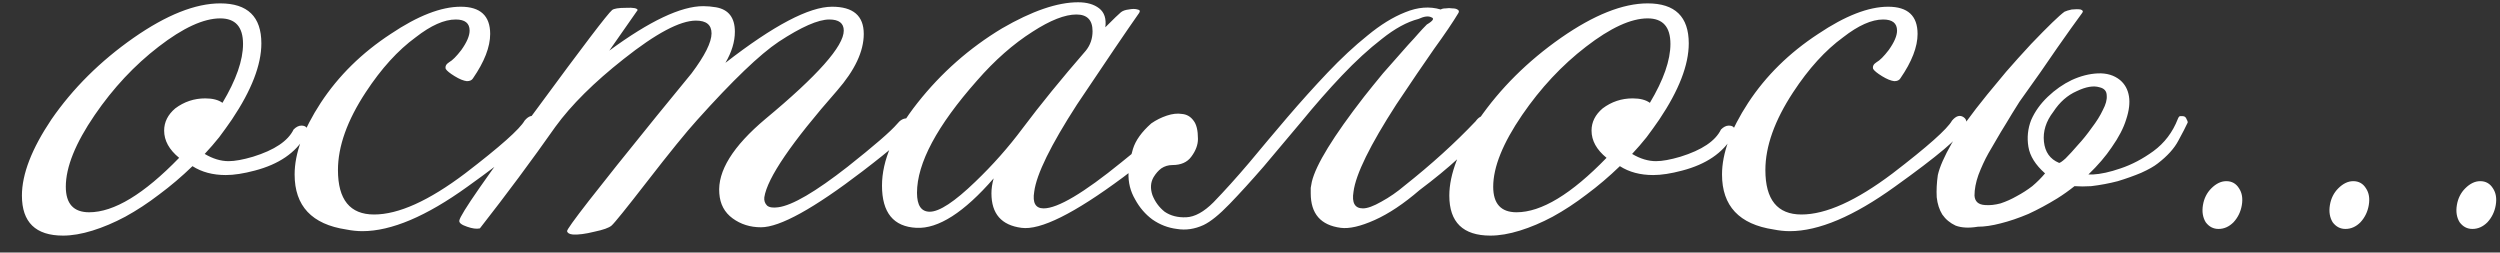 <?xml version="1.0" encoding="UTF-8"?> <svg xmlns="http://www.w3.org/2000/svg" width="99" height="10" viewBox="0 0 99 10" fill="none"><rect x="0" y="0" width="99" height="10" fill="#333333" stroke="none"/><path d="M12.088 5.392C11.707 6.052 11.039 6.507 10.086 6.756C9.646 6.873 9.265 6.932 8.942 6.932C8.429 6.932 7.989 6.815 7.622 6.58C7.197 6.991 6.757 7.365 6.302 7.702C5.862 8.039 5.415 8.333 4.96 8.582C4.52 8.817 4.087 9 3.662 9.132C3.237 9.264 2.848 9.33 2.496 9.33C1.411 9.33 0.868 8.802 0.868 7.746C0.868 6.895 1.257 5.891 2.034 4.732C2.885 3.5 3.97 2.422 5.29 1.498C6.595 0.589 7.739 0.134 8.722 0.134C9.807 0.134 10.35 0.662 10.35 1.718C10.35 2.569 9.961 3.573 9.184 4.732C9.023 4.967 8.854 5.201 8.678 5.436C8.502 5.656 8.311 5.876 8.106 6.096C8.429 6.287 8.744 6.382 9.052 6.382C9.301 6.382 9.624 6.323 10.02 6.206C10.871 5.942 11.406 5.583 11.626 5.128C11.729 5.025 11.831 4.974 11.934 4.974C12.095 4.974 12.176 5.047 12.176 5.194C12.176 5.267 12.147 5.333 12.088 5.392ZM8.81 4.072C9.353 3.163 9.624 2.385 9.624 1.74C9.624 1.065 9.323 0.728 8.722 0.728C8.062 0.728 7.248 1.102 6.28 1.85C5.327 2.583 4.483 3.485 3.75 4.556C2.987 5.671 2.606 6.617 2.606 7.394C2.606 8.069 2.914 8.406 3.53 8.406C4.513 8.406 5.701 7.687 7.094 6.25C6.698 5.927 6.5 5.568 6.5 5.172C6.5 4.835 6.647 4.541 6.94 4.292C7.292 4.028 7.688 3.896 8.128 3.896C8.421 3.896 8.649 3.955 8.81 4.072ZM21.237 4.644C21.384 4.747 21.376 4.901 21.215 5.106C21.112 5.414 20.21 6.177 18.509 7.394C16.881 8.567 15.495 9.154 14.351 9.154C14.146 9.154 13.933 9.132 13.713 9.088C12.349 8.883 11.667 8.157 11.667 6.91C11.667 6.074 12.012 5.128 12.701 4.072C13.405 3.001 14.329 2.092 15.473 1.344C16.544 0.625 17.468 0.266 18.245 0.266C19.022 0.266 19.411 0.625 19.411 1.344C19.411 1.857 19.184 2.444 18.729 3.104C18.685 3.177 18.604 3.214 18.487 3.214C18.355 3.199 18.194 3.133 18.003 3.016C17.812 2.899 17.695 2.803 17.651 2.73C17.622 2.627 17.666 2.539 17.783 2.466C17.915 2.393 18.076 2.231 18.267 1.982C18.487 1.674 18.597 1.417 18.597 1.212C18.597 0.919 18.414 0.772 18.047 0.772C17.592 0.772 17.064 1.007 16.463 1.476C15.759 1.989 15.099 2.715 14.483 3.654C13.75 4.769 13.383 5.795 13.383 6.734C13.383 7.907 13.86 8.494 14.813 8.494C15.781 8.494 16.984 7.951 18.421 6.866C19.8 5.81 20.584 5.113 20.775 4.776C20.936 4.585 21.09 4.541 21.237 4.644ZM35.965 5.194C35.95 5.341 35.349 5.869 34.161 6.778C32.225 8.259 30.883 9 30.135 9C29.709 9 29.335 8.883 29.013 8.648C28.69 8.413 28.514 8.083 28.485 7.658C28.411 6.778 29.02 5.795 30.311 4.71C32.379 2.994 33.413 1.828 33.413 1.212C33.413 0.919 33.222 0.772 32.841 0.772C32.401 0.772 31.733 1.065 30.839 1.652C30.091 2.151 29.013 3.185 27.605 4.754C27.179 5.223 26.512 6.045 25.603 7.218C24.796 8.259 24.334 8.831 24.217 8.934C24.114 9.022 23.887 9.103 23.535 9.176C23.183 9.264 22.897 9.301 22.677 9.286C22.545 9.271 22.471 9.227 22.457 9.154C22.427 9.066 23.608 7.548 25.999 4.6C26.453 4.043 26.915 3.478 27.385 2.906C27.913 2.202 28.177 1.674 28.177 1.322C28.177 0.985 27.971 0.816 27.561 0.816C26.93 0.816 25.977 1.322 24.701 2.334C23.527 3.258 22.625 4.153 21.995 5.018C21.056 6.353 20.059 7.695 19.003 9.044C18.871 9.073 18.702 9.051 18.497 8.978C18.277 8.905 18.174 8.824 18.189 8.736C18.218 8.501 19.252 7.013 21.291 4.27C23.08 1.835 24.063 0.545 24.239 0.398C24.312 0.339 24.495 0.31 24.789 0.31C25.082 0.295 25.236 0.325 25.251 0.398C25.119 0.589 24.745 1.124 24.129 2.004C25.727 0.831 26.967 0.244 27.847 0.244C28.008 0.244 28.177 0.259 28.353 0.288C28.851 0.376 29.101 0.699 29.101 1.256C29.101 1.652 28.976 2.063 28.727 2.488C30.633 1.007 32.041 0.266 32.951 0.266C33.787 0.266 34.205 0.625 34.205 1.344C34.205 2.033 33.853 2.781 33.149 3.588C31.345 5.641 30.384 7.049 30.267 7.812C30.252 7.944 30.289 8.054 30.377 8.142C30.465 8.215 30.611 8.237 30.817 8.208C31.374 8.135 32.291 7.599 33.567 6.602C34.623 5.766 35.275 5.201 35.525 4.908C35.642 4.761 35.767 4.688 35.899 4.688C36.001 4.688 36.067 4.739 36.097 4.842C36.126 4.959 36.082 5.077 35.965 5.194ZM46.257 5.48C46.418 5.495 45.824 6.008 44.475 7.02C42.539 8.457 41.197 9.125 40.449 9.022C39.657 8.919 39.261 8.465 39.261 7.658C39.261 7.467 39.29 7.269 39.349 7.064C38.176 8.413 37.156 9.066 36.291 9.022C35.382 8.978 34.927 8.421 34.927 7.35C34.927 6.353 35.396 5.26 36.335 4.072C37.274 2.884 38.388 1.901 39.679 1.124C40.867 0.435 41.872 0.09 42.693 0.09C43.045 0.09 43.324 0.171 43.529 0.332C43.734 0.493 43.815 0.743 43.771 1.08C44.108 0.743 44.314 0.545 44.387 0.486C44.46 0.427 44.563 0.391 44.695 0.376C44.842 0.347 44.959 0.347 45.047 0.376C45.135 0.391 45.157 0.435 45.113 0.508C44.629 1.197 43.808 2.407 42.649 4.138C41.608 5.751 41.043 6.903 40.955 7.592C40.882 8.032 41.006 8.252 41.329 8.252C41.886 8.252 42.913 7.643 44.409 6.426C45.744 5.355 46.242 4.908 45.905 5.084C45.964 5.011 46.044 4.974 46.147 4.974C46.323 4.974 46.36 5.143 46.257 5.48ZM43.001 2.004C43.177 1.784 43.265 1.527 43.265 1.234C43.265 0.794 43.052 0.574 42.627 0.574C42.172 0.574 41.593 0.801 40.889 1.256C40.126 1.74 39.393 2.385 38.689 3.192C37.105 4.981 36.313 6.463 36.313 7.636C36.313 8.135 36.482 8.384 36.819 8.384C37.2 8.384 37.802 7.988 38.623 7.196C39.312 6.536 39.936 5.832 40.493 5.084C41.197 4.145 42.033 3.119 43.001 2.004ZM56.503 0.97C56.753 0.823 56.811 0.728 56.679 0.684C56.562 0.625 56.393 0.647 56.173 0.75C55.719 0.867 55.235 1.131 54.721 1.542C54.208 1.938 53.68 2.422 53.137 2.994C52.609 3.551 52.081 4.153 51.553 4.798C51.025 5.429 50.519 6.03 50.035 6.602C49.551 7.159 49.104 7.651 48.693 8.076C48.283 8.501 47.938 8.78 47.659 8.912C47.307 9.073 46.955 9.125 46.603 9.066C46.251 9.022 45.929 8.897 45.635 8.692C45.357 8.487 45.129 8.223 44.953 7.9C44.763 7.577 44.675 7.225 44.689 6.844C44.704 6.551 44.763 6.235 44.865 5.898C44.968 5.561 45.21 5.223 45.591 4.886C45.782 4.754 45.987 4.651 46.207 4.578C46.427 4.505 46.625 4.483 46.801 4.512C46.992 4.527 47.146 4.615 47.263 4.776C47.381 4.923 47.439 5.165 47.439 5.502C47.439 5.737 47.351 5.971 47.175 6.206C47.014 6.426 46.765 6.536 46.427 6.536C46.266 6.536 46.119 6.58 45.987 6.668C45.87 6.756 45.767 6.873 45.679 7.02C45.562 7.225 45.547 7.46 45.635 7.724C45.738 7.988 45.899 8.208 46.119 8.384C46.354 8.545 46.64 8.619 46.977 8.604C47.315 8.589 47.674 8.391 48.055 8.01C48.495 7.555 48.965 7.035 49.463 6.448C49.962 5.847 50.468 5.245 50.981 4.644C51.509 4.028 52.037 3.441 52.565 2.884C53.108 2.312 53.636 1.821 54.149 1.41C54.663 0.985 55.161 0.677 55.645 0.486C56.144 0.281 56.613 0.244 57.053 0.376C57.097 0.347 57.163 0.332 57.251 0.332C57.339 0.317 57.427 0.317 57.515 0.332C57.603 0.332 57.669 0.347 57.713 0.376C57.772 0.405 57.787 0.449 57.757 0.508C57.537 0.875 57.215 1.351 56.789 1.938C56.379 2.525 55.88 3.258 55.293 4.138C54.252 5.751 53.687 6.903 53.599 7.592C53.526 8.032 53.651 8.252 53.973 8.252C54.149 8.252 54.391 8.164 54.699 7.988C55.022 7.812 55.33 7.599 55.623 7.35C56.679 6.514 57.618 5.663 58.439 4.798C58.542 4.651 58.667 4.578 58.813 4.578C58.931 4.578 58.997 4.629 59.011 4.732C59.041 4.849 58.997 4.967 58.879 5.084C58.278 5.832 57.391 6.646 56.217 7.526C55.587 8.069 54.993 8.465 54.435 8.714C53.878 8.963 53.431 9.066 53.093 9.022C52.301 8.919 51.905 8.465 51.905 7.658C51.905 7.585 51.905 7.511 51.905 7.438C51.92 7.35 51.935 7.269 51.949 7.196C52.111 6.521 52.8 5.399 54.017 3.83C54.237 3.551 54.487 3.243 54.765 2.906C55.059 2.569 55.389 2.195 55.755 1.784C55.946 1.579 56.085 1.425 56.173 1.322C56.276 1.205 56.386 1.087 56.503 0.97ZM68.613 5.392C68.232 6.052 67.565 6.507 66.611 6.756C66.171 6.873 65.79 6.932 65.467 6.932C64.954 6.932 64.514 6.815 64.147 6.58C63.722 6.991 63.282 7.365 62.827 7.702C62.387 8.039 61.94 8.333 61.485 8.582C61.045 8.817 60.613 9 60.187 9.132C59.762 9.264 59.373 9.33 59.021 9.33C57.936 9.33 57.393 8.802 57.393 7.746C57.393 6.895 57.782 5.891 58.559 4.732C59.41 3.5 60.495 2.422 61.815 1.498C63.121 0.589 64.265 0.134 65.247 0.134C66.333 0.134 66.875 0.662 66.875 1.718C66.875 2.569 66.487 3.573 65.709 4.732C65.548 4.967 65.379 5.201 65.203 5.436C65.027 5.656 64.837 5.876 64.631 6.096C64.954 6.287 65.269 6.382 65.577 6.382C65.827 6.382 66.149 6.323 66.545 6.206C67.396 5.942 67.931 5.583 68.151 5.128C68.254 5.025 68.357 4.974 68.459 4.974C68.621 4.974 68.701 5.047 68.701 5.194C68.701 5.267 68.672 5.333 68.613 5.392ZM65.335 4.072C65.878 3.163 66.149 2.385 66.149 1.74C66.149 1.065 65.849 0.728 65.247 0.728C64.587 0.728 63.773 1.102 62.805 1.85C61.852 2.583 61.009 3.485 60.275 4.556C59.513 5.671 59.131 6.617 59.131 7.394C59.131 8.069 59.439 8.406 60.055 8.406C61.038 8.406 62.226 7.687 63.619 6.25C63.223 5.927 63.025 5.568 63.025 5.172C63.025 4.835 63.172 4.541 63.465 4.292C63.817 4.028 64.213 3.896 64.653 3.896C64.947 3.896 65.174 3.955 65.335 4.072ZM77.763 4.644C77.909 4.747 77.902 4.901 77.74 5.106C77.638 5.414 76.736 6.177 75.034 7.394C73.406 8.567 72.02 9.154 70.876 9.154C70.671 9.154 70.459 9.132 70.239 9.088C68.874 8.883 68.192 8.157 68.192 6.91C68.192 6.074 68.537 5.128 69.227 4.072C69.93 3.001 70.855 2.092 71.999 1.344C73.069 0.625 73.993 0.266 74.77 0.266C75.548 0.266 75.936 0.625 75.936 1.344C75.936 1.857 75.709 2.444 75.254 3.104C75.21 3.177 75.13 3.214 75.013 3.214C74.88 3.199 74.719 3.133 74.528 3.016C74.338 2.899 74.221 2.803 74.177 2.73C74.147 2.627 74.191 2.539 74.308 2.466C74.441 2.393 74.602 2.231 74.793 1.982C75.013 1.674 75.123 1.417 75.123 1.212C75.123 0.919 74.939 0.772 74.573 0.772C74.118 0.772 73.59 1.007 72.989 1.476C72.284 1.989 71.624 2.715 71.008 3.654C70.275 4.769 69.909 5.795 69.909 6.734C69.909 7.907 70.385 8.494 71.338 8.494C72.306 8.494 73.509 7.951 74.947 6.866C76.325 5.81 77.11 5.113 77.3 4.776C77.462 4.585 77.616 4.541 77.763 4.644ZM82.876 6.91C83.184 6.895 83.551 6.815 83.976 6.668C84.416 6.521 84.849 6.294 85.274 5.986C85.714 5.663 86.037 5.238 86.242 4.71C86.271 4.637 86.301 4.6 86.33 4.6H86.44C86.513 4.6 86.565 4.644 86.594 4.732C86.638 4.805 86.645 4.857 86.616 4.886C86.557 5.018 86.44 5.245 86.264 5.568C86.103 5.876 85.831 6.177 85.45 6.47C85.303 6.587 85.083 6.712 84.79 6.844C84.511 6.961 84.203 7.071 83.866 7.174C83.529 7.262 83.177 7.328 82.81 7.372C82.575 7.387 82.355 7.387 82.15 7.372C81.93 7.548 81.703 7.709 81.468 7.856C81.087 8.091 80.705 8.296 80.324 8.472C79.943 8.633 79.576 8.758 79.224 8.846C78.887 8.934 78.586 8.978 78.322 8.978C77.97 9.037 77.677 9.022 77.442 8.934C77.222 8.831 77.046 8.685 76.914 8.494C76.797 8.303 76.723 8.076 76.694 7.812C76.679 7.533 76.694 7.24 76.738 6.932C76.811 6.609 76.995 6.191 77.288 5.678C77.596 5.165 78.065 4.519 78.696 3.742C78.916 3.478 79.165 3.177 79.444 2.84C79.737 2.503 80.067 2.136 80.434 1.74C81.109 1.036 81.549 0.611 81.754 0.464C81.813 0.435 81.908 0.405 82.04 0.376C82.187 0.361 82.304 0.361 82.392 0.376C82.48 0.405 82.502 0.449 82.458 0.508C82.209 0.845 81.879 1.307 81.468 1.894C81.072 2.481 80.573 3.192 79.972 4.028C79.767 4.351 79.591 4.637 79.444 4.886C79.297 5.121 79.165 5.341 79.048 5.546C79.004 5.619 78.901 5.795 78.74 6.074C78.593 6.338 78.461 6.624 78.344 6.932C78.241 7.225 78.19 7.497 78.19 7.746C78.205 7.981 78.344 8.105 78.608 8.12C78.799 8.135 79.004 8.113 79.224 8.054C79.444 7.981 79.657 7.885 79.862 7.768C80.082 7.651 80.287 7.519 80.478 7.372C80.669 7.211 80.837 7.042 80.984 6.866C80.603 6.529 80.383 6.177 80.324 5.81C80.265 5.443 80.302 5.091 80.434 4.754C80.581 4.417 80.801 4.109 81.094 3.83C81.387 3.551 81.703 3.331 82.04 3.17C82.392 3.009 82.737 2.921 83.074 2.906C83.426 2.891 83.719 2.979 83.954 3.17C84.145 3.331 84.262 3.544 84.306 3.808C84.35 4.072 84.313 4.38 84.196 4.732C84.093 5.069 83.903 5.436 83.624 5.832C83.389 6.184 83.081 6.543 82.7 6.91H82.876ZM81.534 6.448C81.563 6.463 81.651 6.404 81.798 6.272C81.945 6.125 82.106 5.949 82.282 5.744C82.473 5.539 82.656 5.311 82.832 5.062C83.023 4.813 83.169 4.578 83.272 4.358C83.389 4.138 83.441 3.947 83.426 3.786C83.426 3.61 83.331 3.5 83.14 3.456C82.905 3.383 82.605 3.434 82.238 3.61C81.871 3.771 81.563 4.043 81.314 4.424C81.021 4.805 80.896 5.201 80.94 5.612C80.984 6.023 81.182 6.301 81.534 6.448ZM88.777 8.12C88.733 8.384 88.623 8.611 88.447 8.802C88.271 8.978 88.073 9.066 87.853 9.066C87.648 9.066 87.479 8.978 87.347 8.802C87.23 8.611 87.193 8.384 87.237 8.12C87.281 7.856 87.391 7.636 87.567 7.46C87.758 7.269 87.956 7.174 88.161 7.174C88.381 7.174 88.55 7.269 88.667 7.46C88.784 7.636 88.821 7.856 88.777 8.12ZM93.804 8.12C93.76 8.384 93.65 8.611 93.474 8.802C93.298 8.978 93.1 9.066 92.88 9.066C92.675 9.066 92.506 8.978 92.374 8.802C92.257 8.611 92.22 8.384 92.264 8.12C92.308 7.856 92.418 7.636 92.594 7.46C92.785 7.269 92.983 7.174 93.188 7.174C93.408 7.174 93.577 7.269 93.694 7.46C93.812 7.636 93.848 7.856 93.804 8.12ZM98.832 8.12C98.788 8.384 98.678 8.611 98.502 8.802C98.326 8.978 98.128 9.066 97.908 9.066C97.702 9.066 97.534 8.978 97.402 8.802C97.284 8.611 97.248 8.384 97.292 8.12C97.336 7.856 97.446 7.636 97.622 7.46C97.812 7.269 98.01 7.174 98.216 7.174C98.436 7.174 98.604 7.269 98.722 7.46C98.839 7.636 98.876 7.856 98.832 8.12Z" fill="white"></path></svg> 